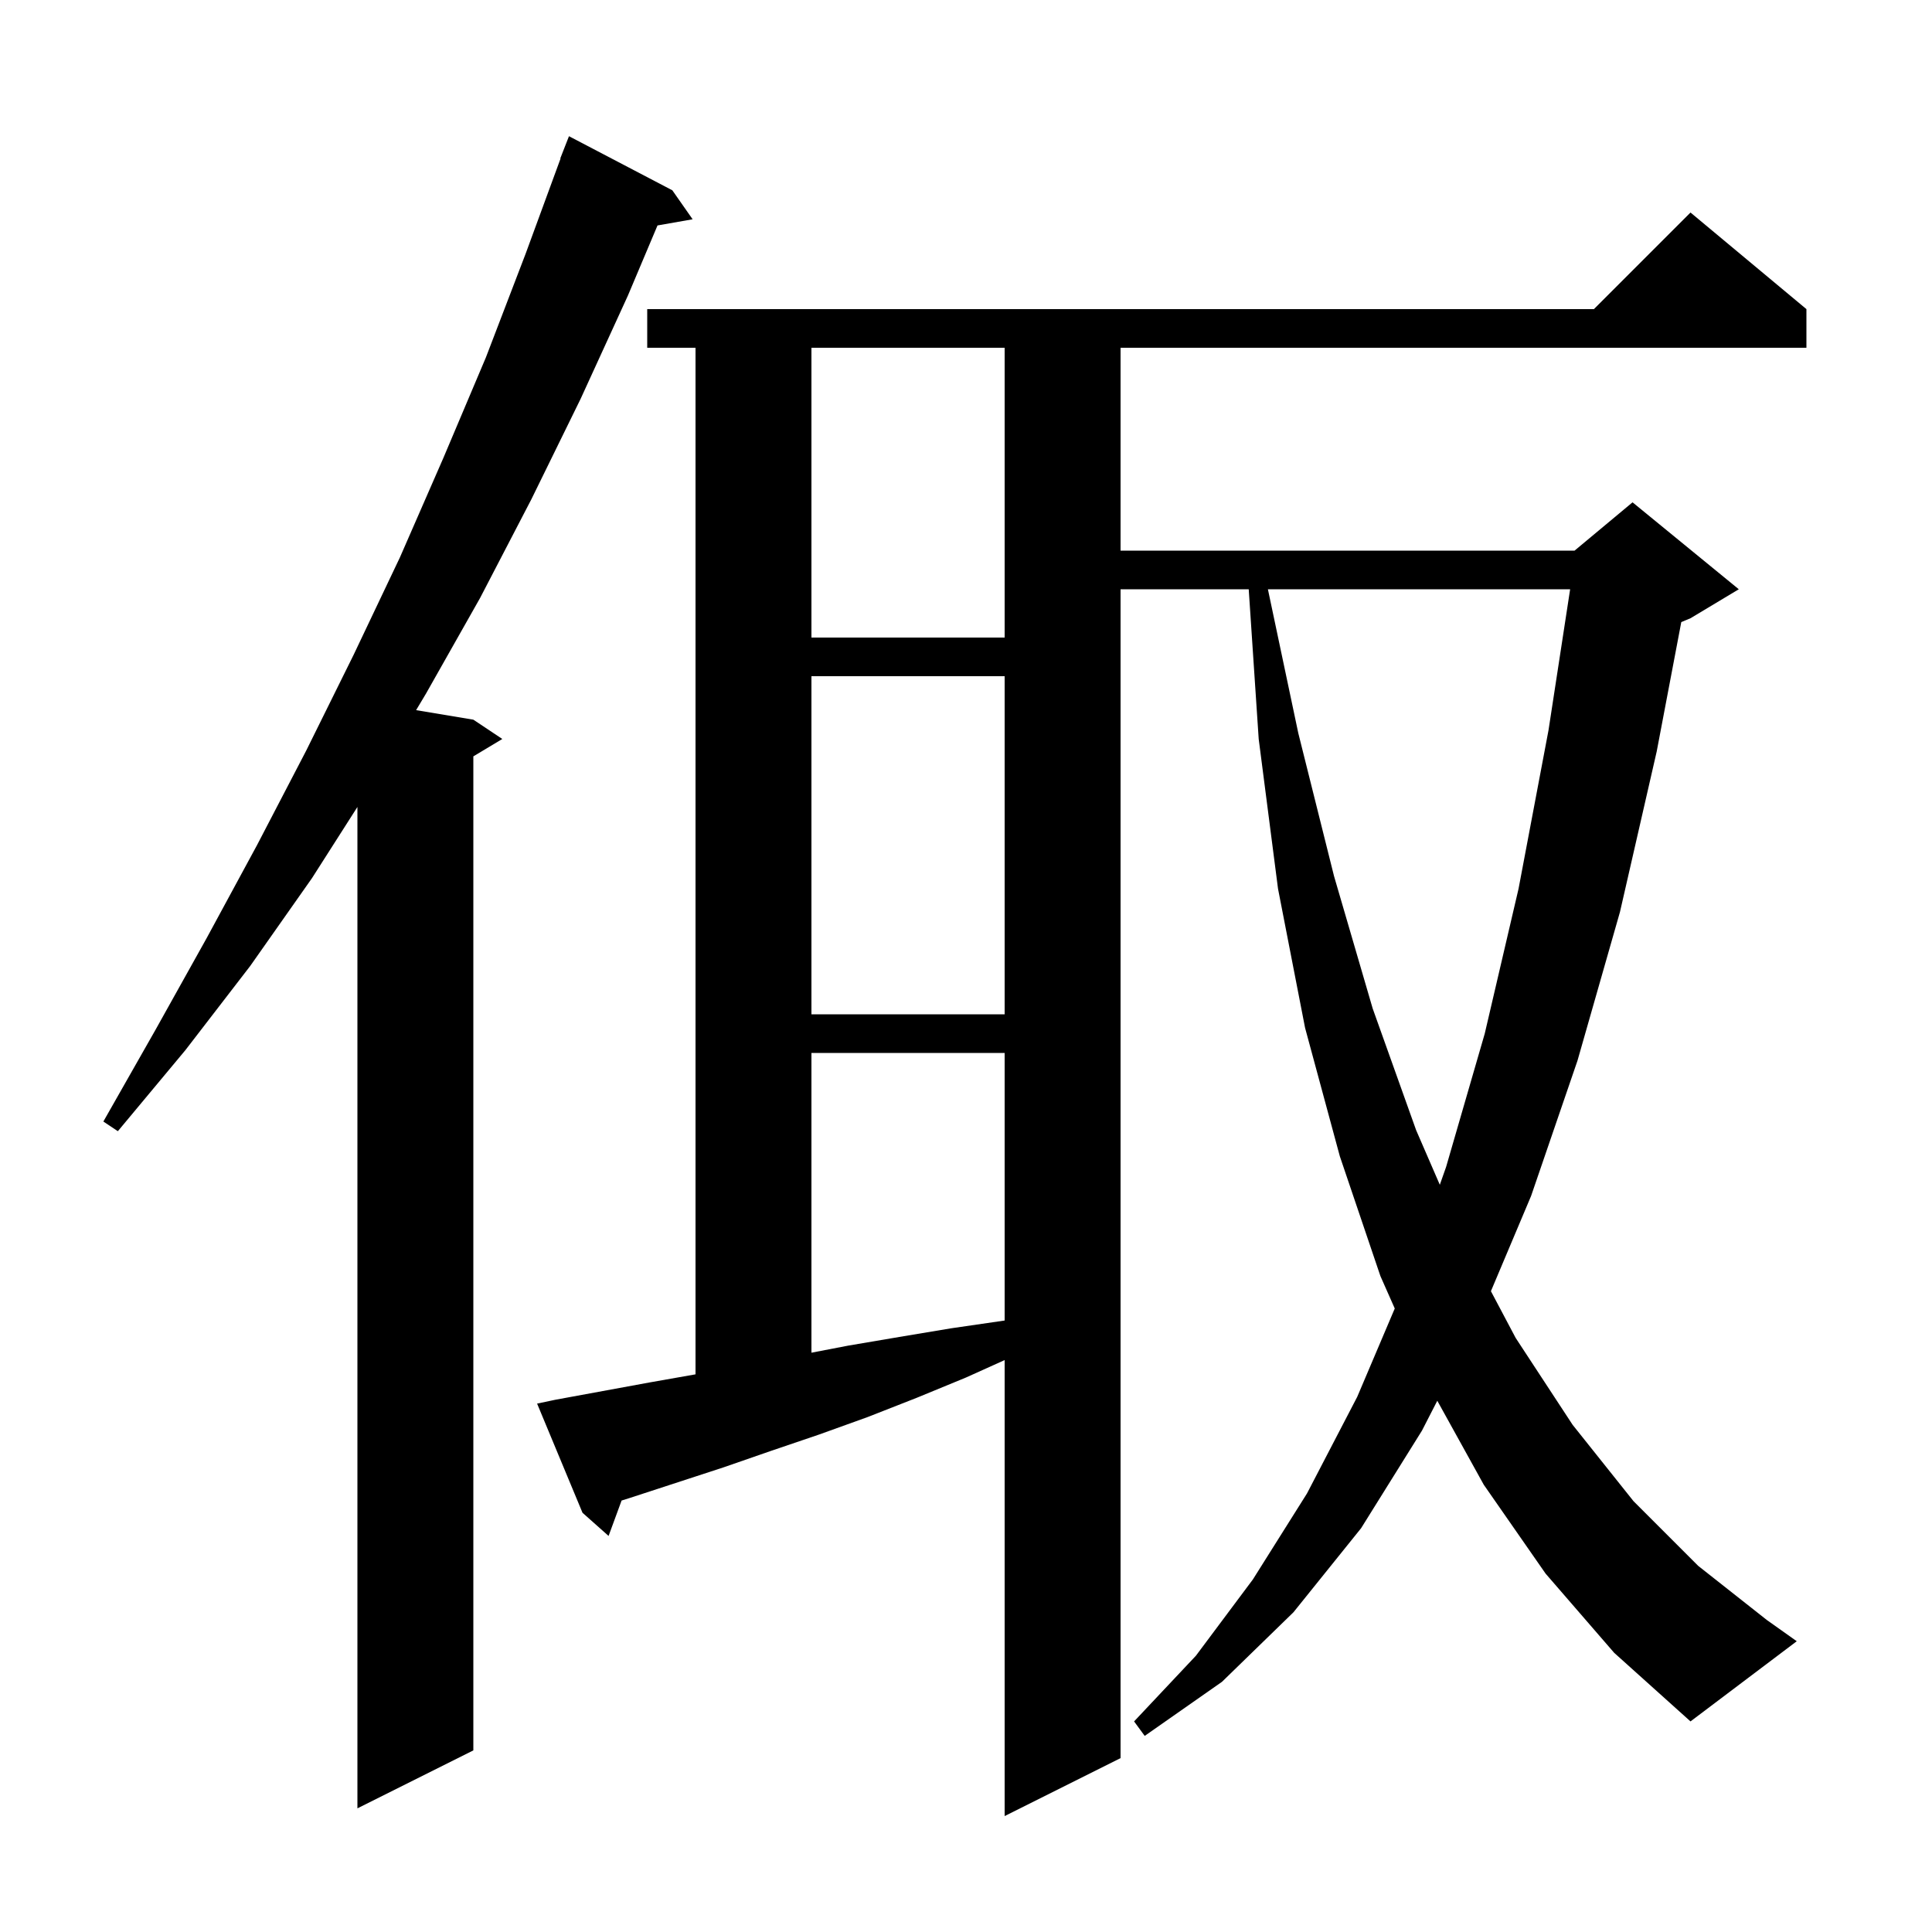 <svg xmlns="http://www.w3.org/2000/svg" xmlns:xlink="http://www.w3.org/1999/xlink" version="1.1" baseProfile="full" viewBox="0 0 200 200" width="200" height="200">
<g fill="black">
<path d="M 160.0 162.9 L 153.6 153.7 L 148.788 145.005 L 147.2 148.1 L 140.9 158.2 L 133.9 166.9 L 126.5 174.1 L 118.5 179.7 L 117.4 178.2 L 123.8 171.4 L 129.7 163.5 L 135.3 154.6 L 140.5 144.6 L 144.385 135.455 L 142.9 132.1 L 138.7 119.7 L 135.1 106.4 L 132.3 92.0 L 130.3 76.5 L 129.267 61.0 L 116.0 61.0 L 116.0 182.0 L 104.0 188.0 L 104.0 140.796 L 100.0 142.6 L 94.9 144.7 L 89.8 146.7 L 84.8 148.5 L 79.8 150.2 L 74.9 151.9 L 65.1 155.1 L 64.347 155.335 L 63.0 159.0 L 60.3 156.6 L 55.6 145.3 L 57.5 144.9 L 67.3 143.1 L 72.0 142.271 L 72.0 36.0 L 67.0 36.0 L 67.0 32.0 L 165.0 32.0 L 175.0 22.0 L 187.0 32.0 L 187.0 36.0 L 116.0 36.0 L 116.0 57.0 L 163.0 57.0 L 169.0 52.0 L 180.0 61.0 L 175.0 64.0 L 174.046 64.398 L 171.5 77.8 L 167.7 94.4 L 163.3 109.8 L 158.5 123.8 L 154.339 133.663 L 156.9 138.5 L 162.8 147.5 L 169.1 155.4 L 175.8 162.1 L 182.9 167.7 L 186.0 169.9 L 175.0 178.2 L 167.1 171.1 Z M 69.6 19.7 L 71.7 22.7 L 68.065 23.338 L 65.0 30.6 L 60.1 41.3 L 55.0 51.7 L 49.7 61.9 L 44.1 71.8 L 43.076 73.513 L 49.0 74.5 L 52.0 76.5 L 49.0 78.3 L 49.0 181.2 L 37.0 187.2 L 37.0 83.537 L 32.3 90.9 L 25.9 100.0 L 19.2 108.7 L 12.2 117.1 L 10.7 116.1 L 16.1 106.6 L 21.4 97.1 L 26.6 87.5 L 31.7 77.7 L 36.6 67.8 L 41.4 57.7 L 45.9 47.4 L 50.3 37.0 L 54.4 26.3 L 58.03 16.409 L 58.0 16.4 L 58.9 14.1 Z M 84.0 109.0 L 84.0 140.031 L 87.8 139.3 L 93.1 138.4 L 98.5 137.5 L 104.0 136.7 L 104.0 109.0 Z M 131.253 61.0 L 134.4 75.9 L 138.1 90.7 L 142.1 104.4 L 146.6 117.0 L 149.049 122.648 L 149.7 120.8 L 153.7 107.0 L 157.2 92.0 L 160.3 75.6 L 162.54 61.0 Z M 84.0 70.0 L 84.0 105.0 L 104.0 105.0 L 104.0 70.0 Z M 84.0 36.0 L 84.0 66.0 L 104.0 66.0 L 104.0 36.0 Z " />
</g>
</svg>
